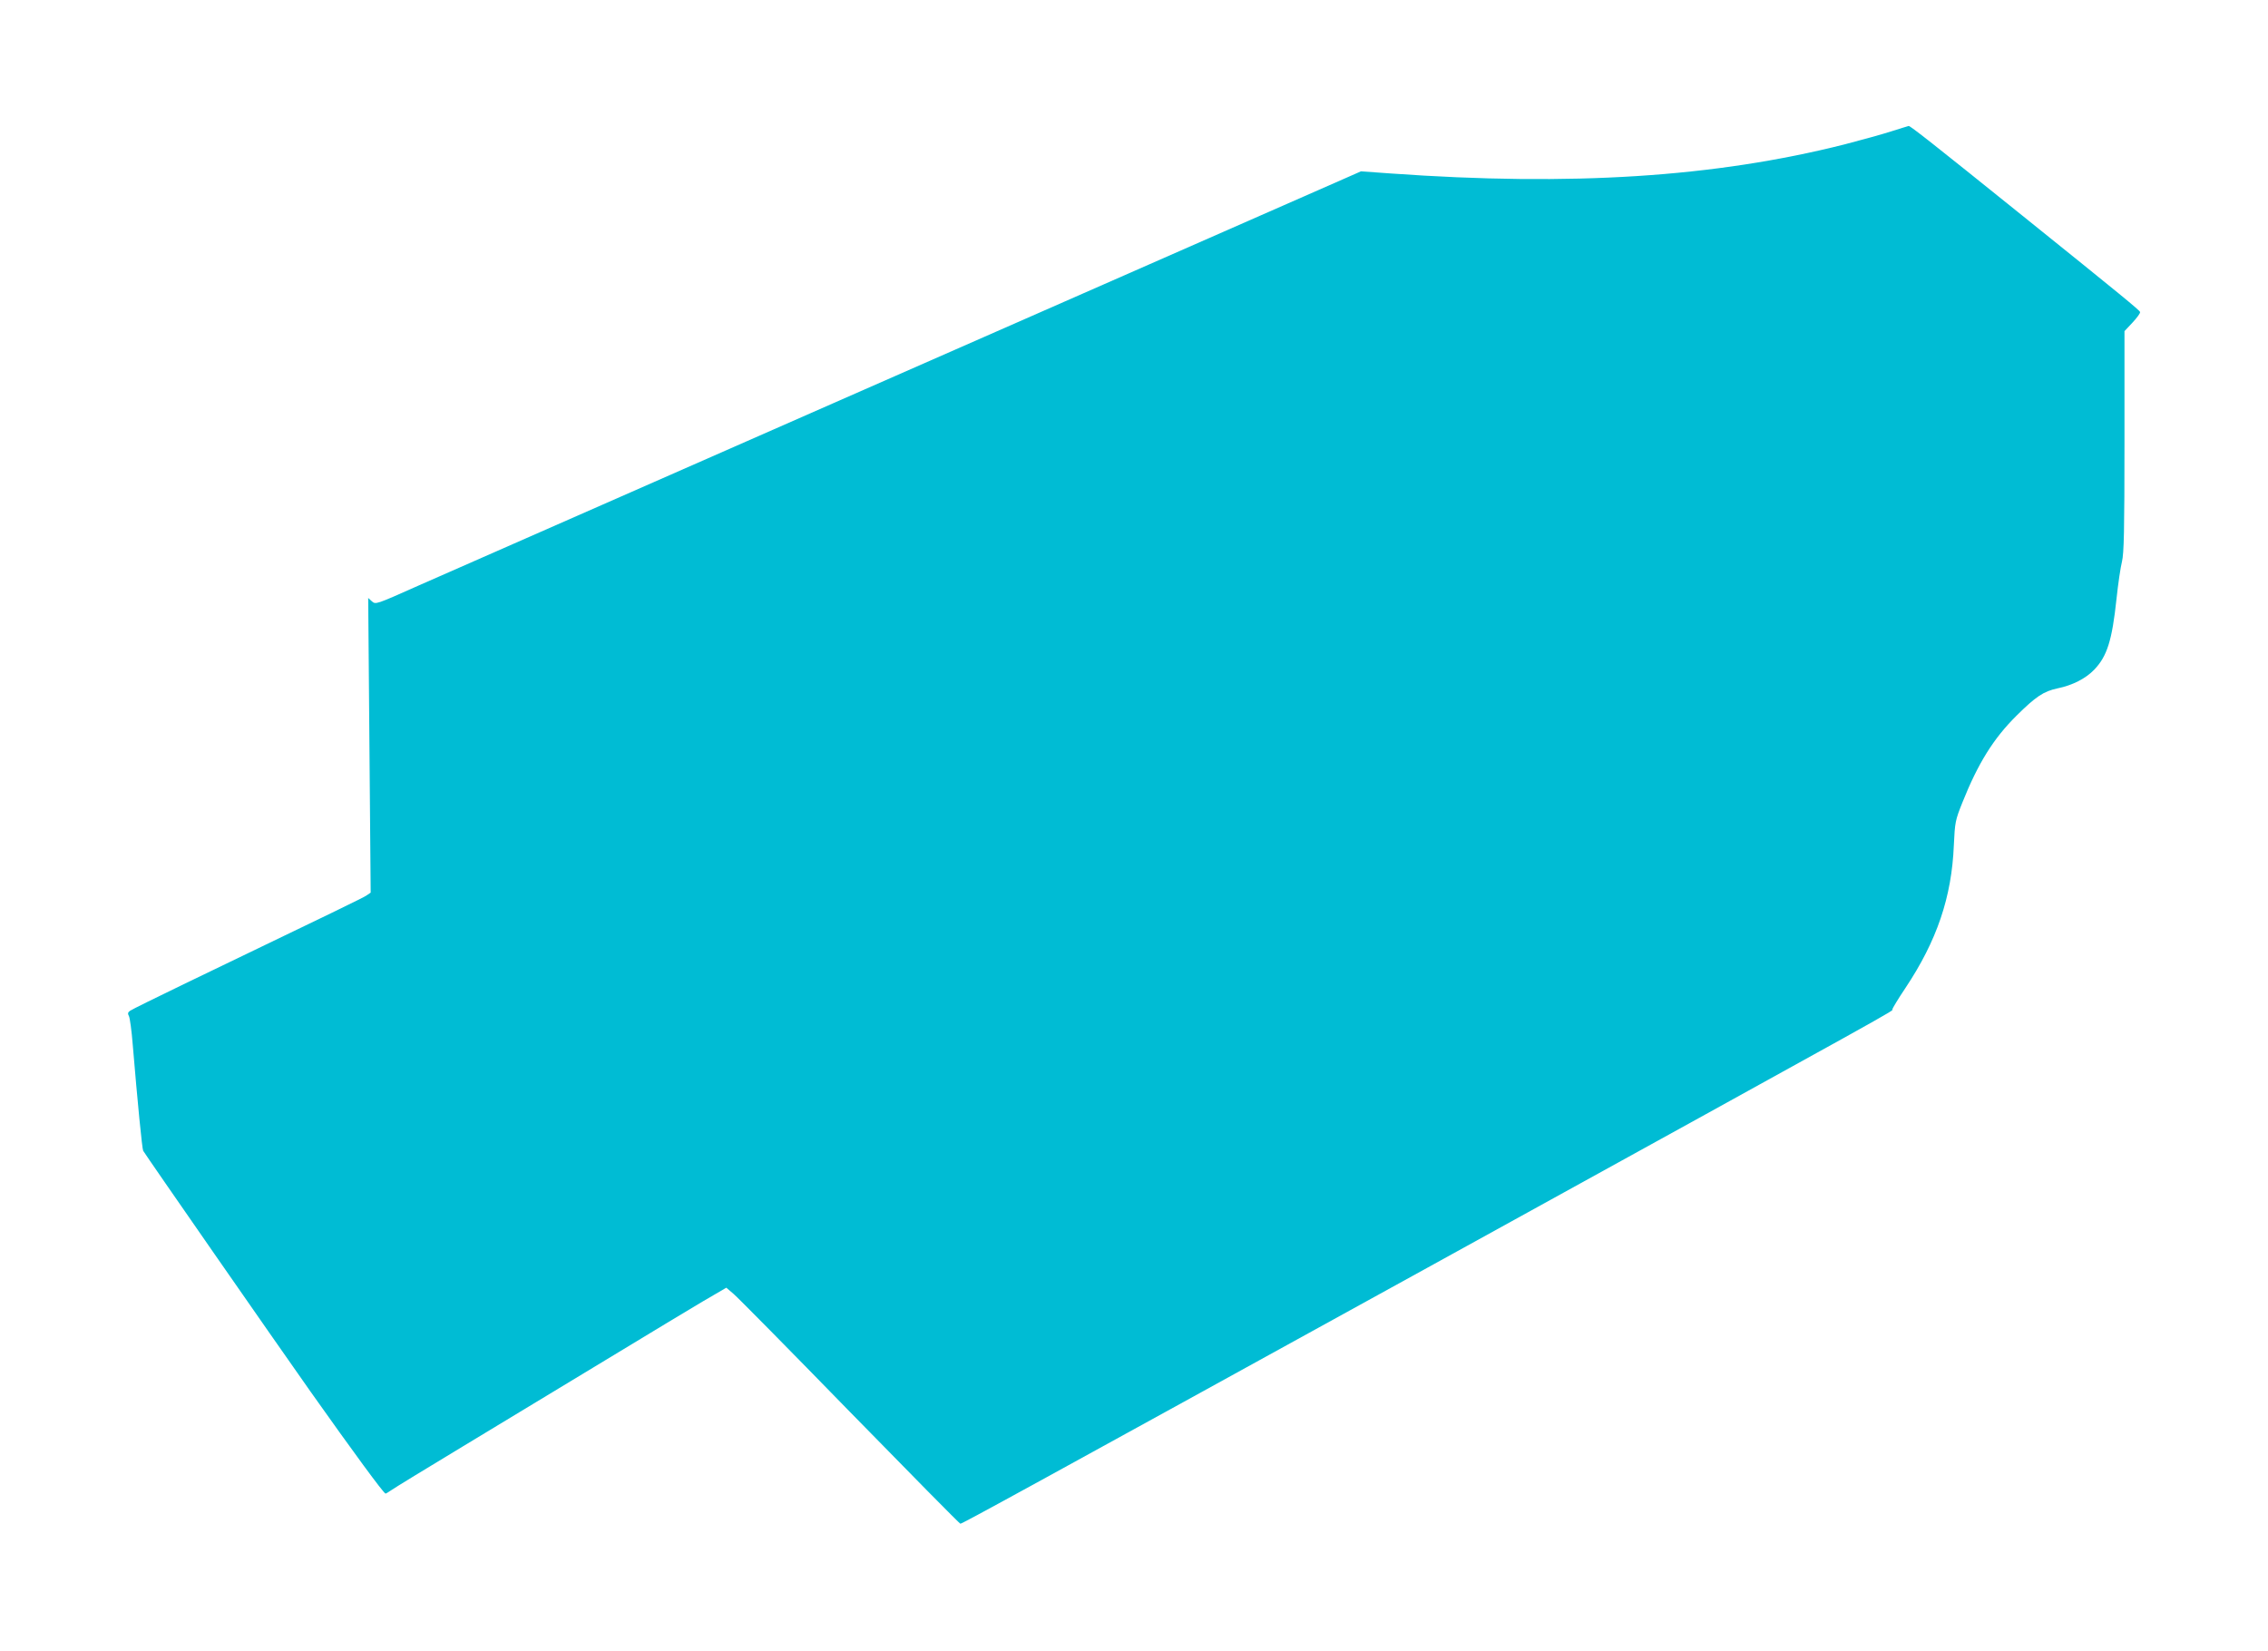 <?xml version="1.0" standalone="no"?>
<!DOCTYPE svg PUBLIC "-//W3C//DTD SVG 20010904//EN"
 "http://www.w3.org/TR/2001/REC-SVG-20010904/DTD/svg10.dtd">
<svg version="1.0" xmlns="http://www.w3.org/2000/svg"
 width="1280pt" height="932pt" viewBox="0 0 1280 932"
 preserveAspectRatio="xMidYMid meet">
<g transform="translate(0,932) scale(0.1,-0.1)"
fill="#00bcd4" stroke="none">
<path d="M10675 8579 c-49 -16 -169 -49 -265 -74 -732 -185 -1541 -237 -2562
-164 l-167 12 -93 -41 c-890 -390 -5048 -2219 -5226 -2297 -240 -107 -242
-108 -263 -89 l-21 19 7 -832 7 -831 -25 -17 c-24 -15 -161 -82 -1020 -495
-163 -79 -304 -148 -313 -155 -13 -9 -14 -16 -6 -31 5 -10 15 -82 21 -159 27
-322 53 -590 59 -600 19 -32 741 -1071 945 -1360 240 -339 413 -575 423 -575
3 0 17 9 32 19 15 11 198 123 407 249 209 126 569 344 800 484 231 140 479
290 552 333 l132 77 40 -34 c22 -18 318 -318 657 -666 339 -347 620 -632 624
-632 11 0 336 178 2638 1446 2748 1515 2622 1445 2622 1457 0 5 33 60 74 121
177 266 261 512 273 806 6 129 8 140 48 240 89 223 176 362 305 490 110 109
153 138 233 155 83 17 158 55 206 105 73 76 101 165 126 400 9 85 23 180 31
211 11 46 14 173 14 678 l0 622 46 49 c25 27 44 53 42 59 -4 11 -95 86 -668
547 -503 405 -629 504 -638 503 -4 -1 -47 -14 -97 -30z"/>
</g>
</svg>
